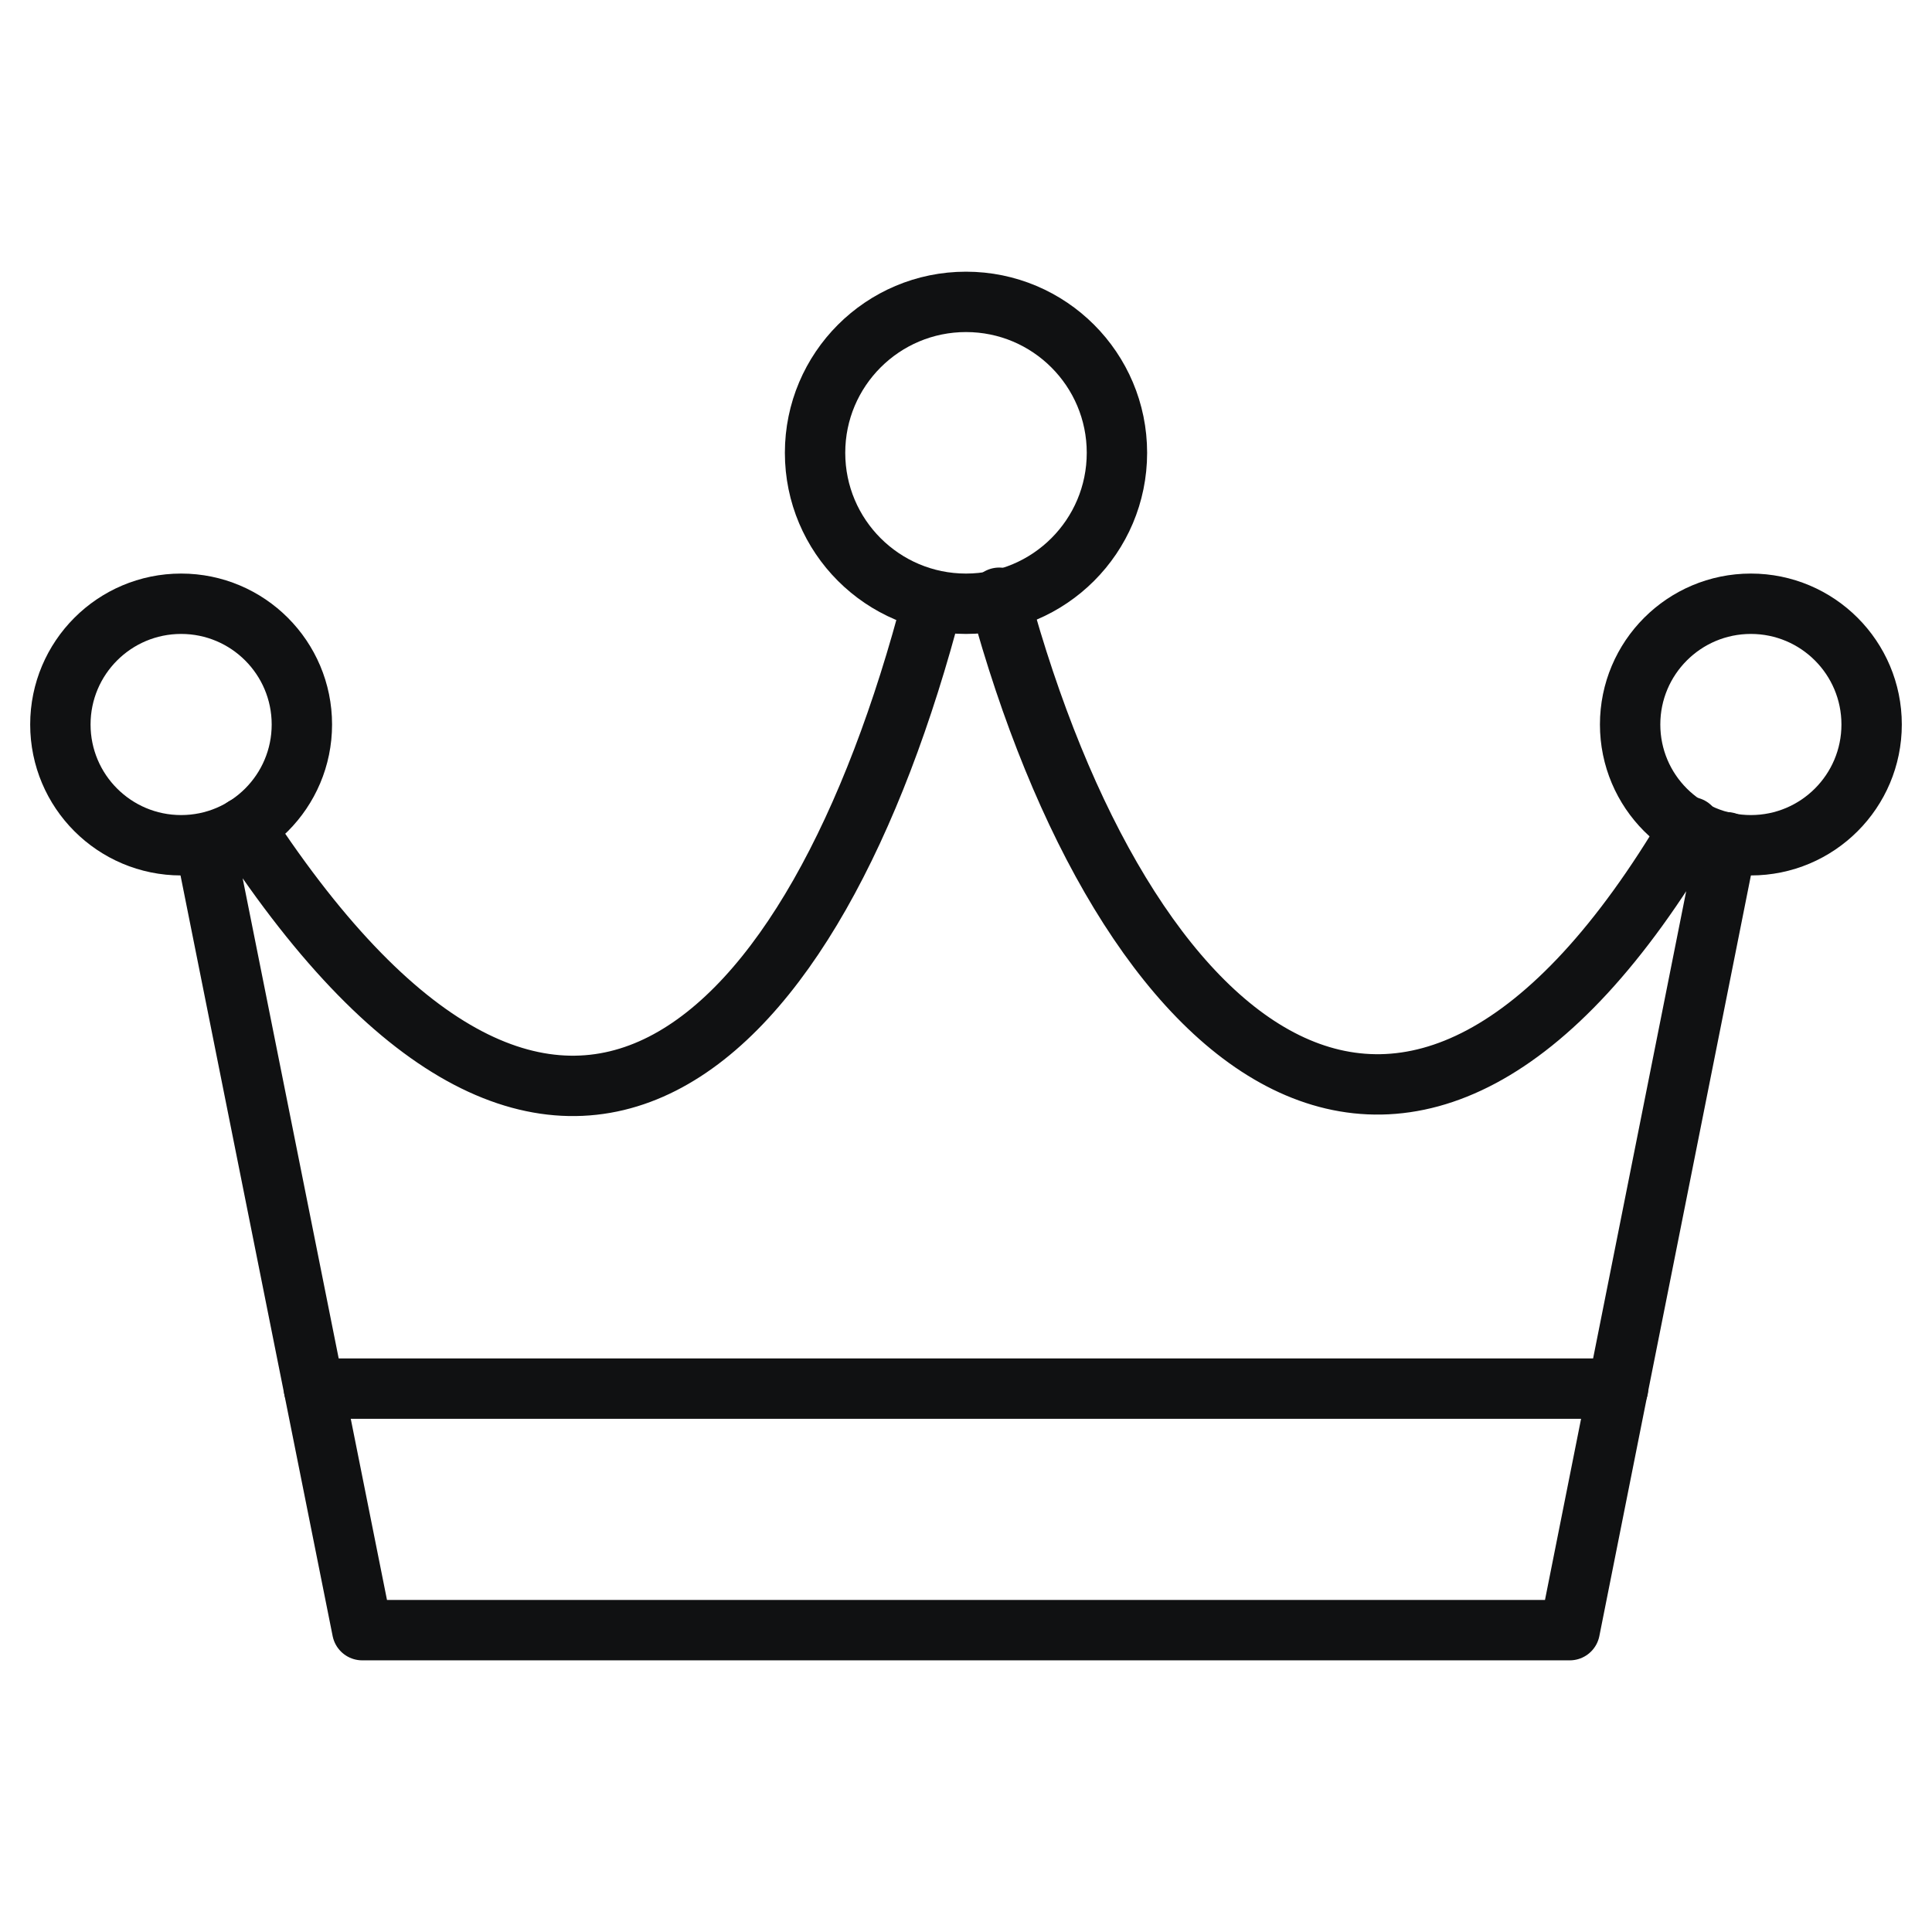 <svg xmlns="http://www.w3.org/2000/svg" fill="none" viewBox="0 0 64 64" height="64" width="64">
<path stroke-linejoin="round" stroke-linecap="round" stroke-miterlimit="10" stroke-width="2" stroke="#101112" d="M6.8 28.001L12 54.001H52L57.2 27.901M8.1 27.401C18.5 43.301 27 34.901 30.9 19.901M56 27.401C46.7 43.201 37.2 34.901 33.1 19.801"></path>
<path stroke-linejoin="round" stroke-linecap="round" stroke-miterlimit="10" stroke-width="2" stroke="#101112" d="M32 20C34.761 20 37 17.761 37 15C37 12.239 34.761 10 32 10C29.239 10 27 12.239 27 15C27 17.761 29.239 20 32 20Z"></path>
<path stroke-linejoin="round" stroke-linecap="round" stroke-miterlimit="10" stroke-width="2" stroke="#101112" d="M6 28C8.209 28 10 26.209 10 24C10 21.791 8.209 20 6 20C3.791 20 2 21.791 2 24C2 26.209 3.791 28 6 28Z"></path>
<path stroke-linejoin="round" stroke-linecap="round" stroke-miterlimit="10" stroke-width="2" stroke="#101112" d="M58 28C60.209 28 62 26.209 62 24C62 21.791 60.209 20 58 20C55.791 20 54 21.791 54 24C54 26.209 55.791 28 58 28Z"></path>
<path stroke-linejoin="round" stroke-linecap="round" stroke-miterlimit="10" stroke-width="2" stroke="#101112" d="M10.4 46H53.6"></path>
</svg>
